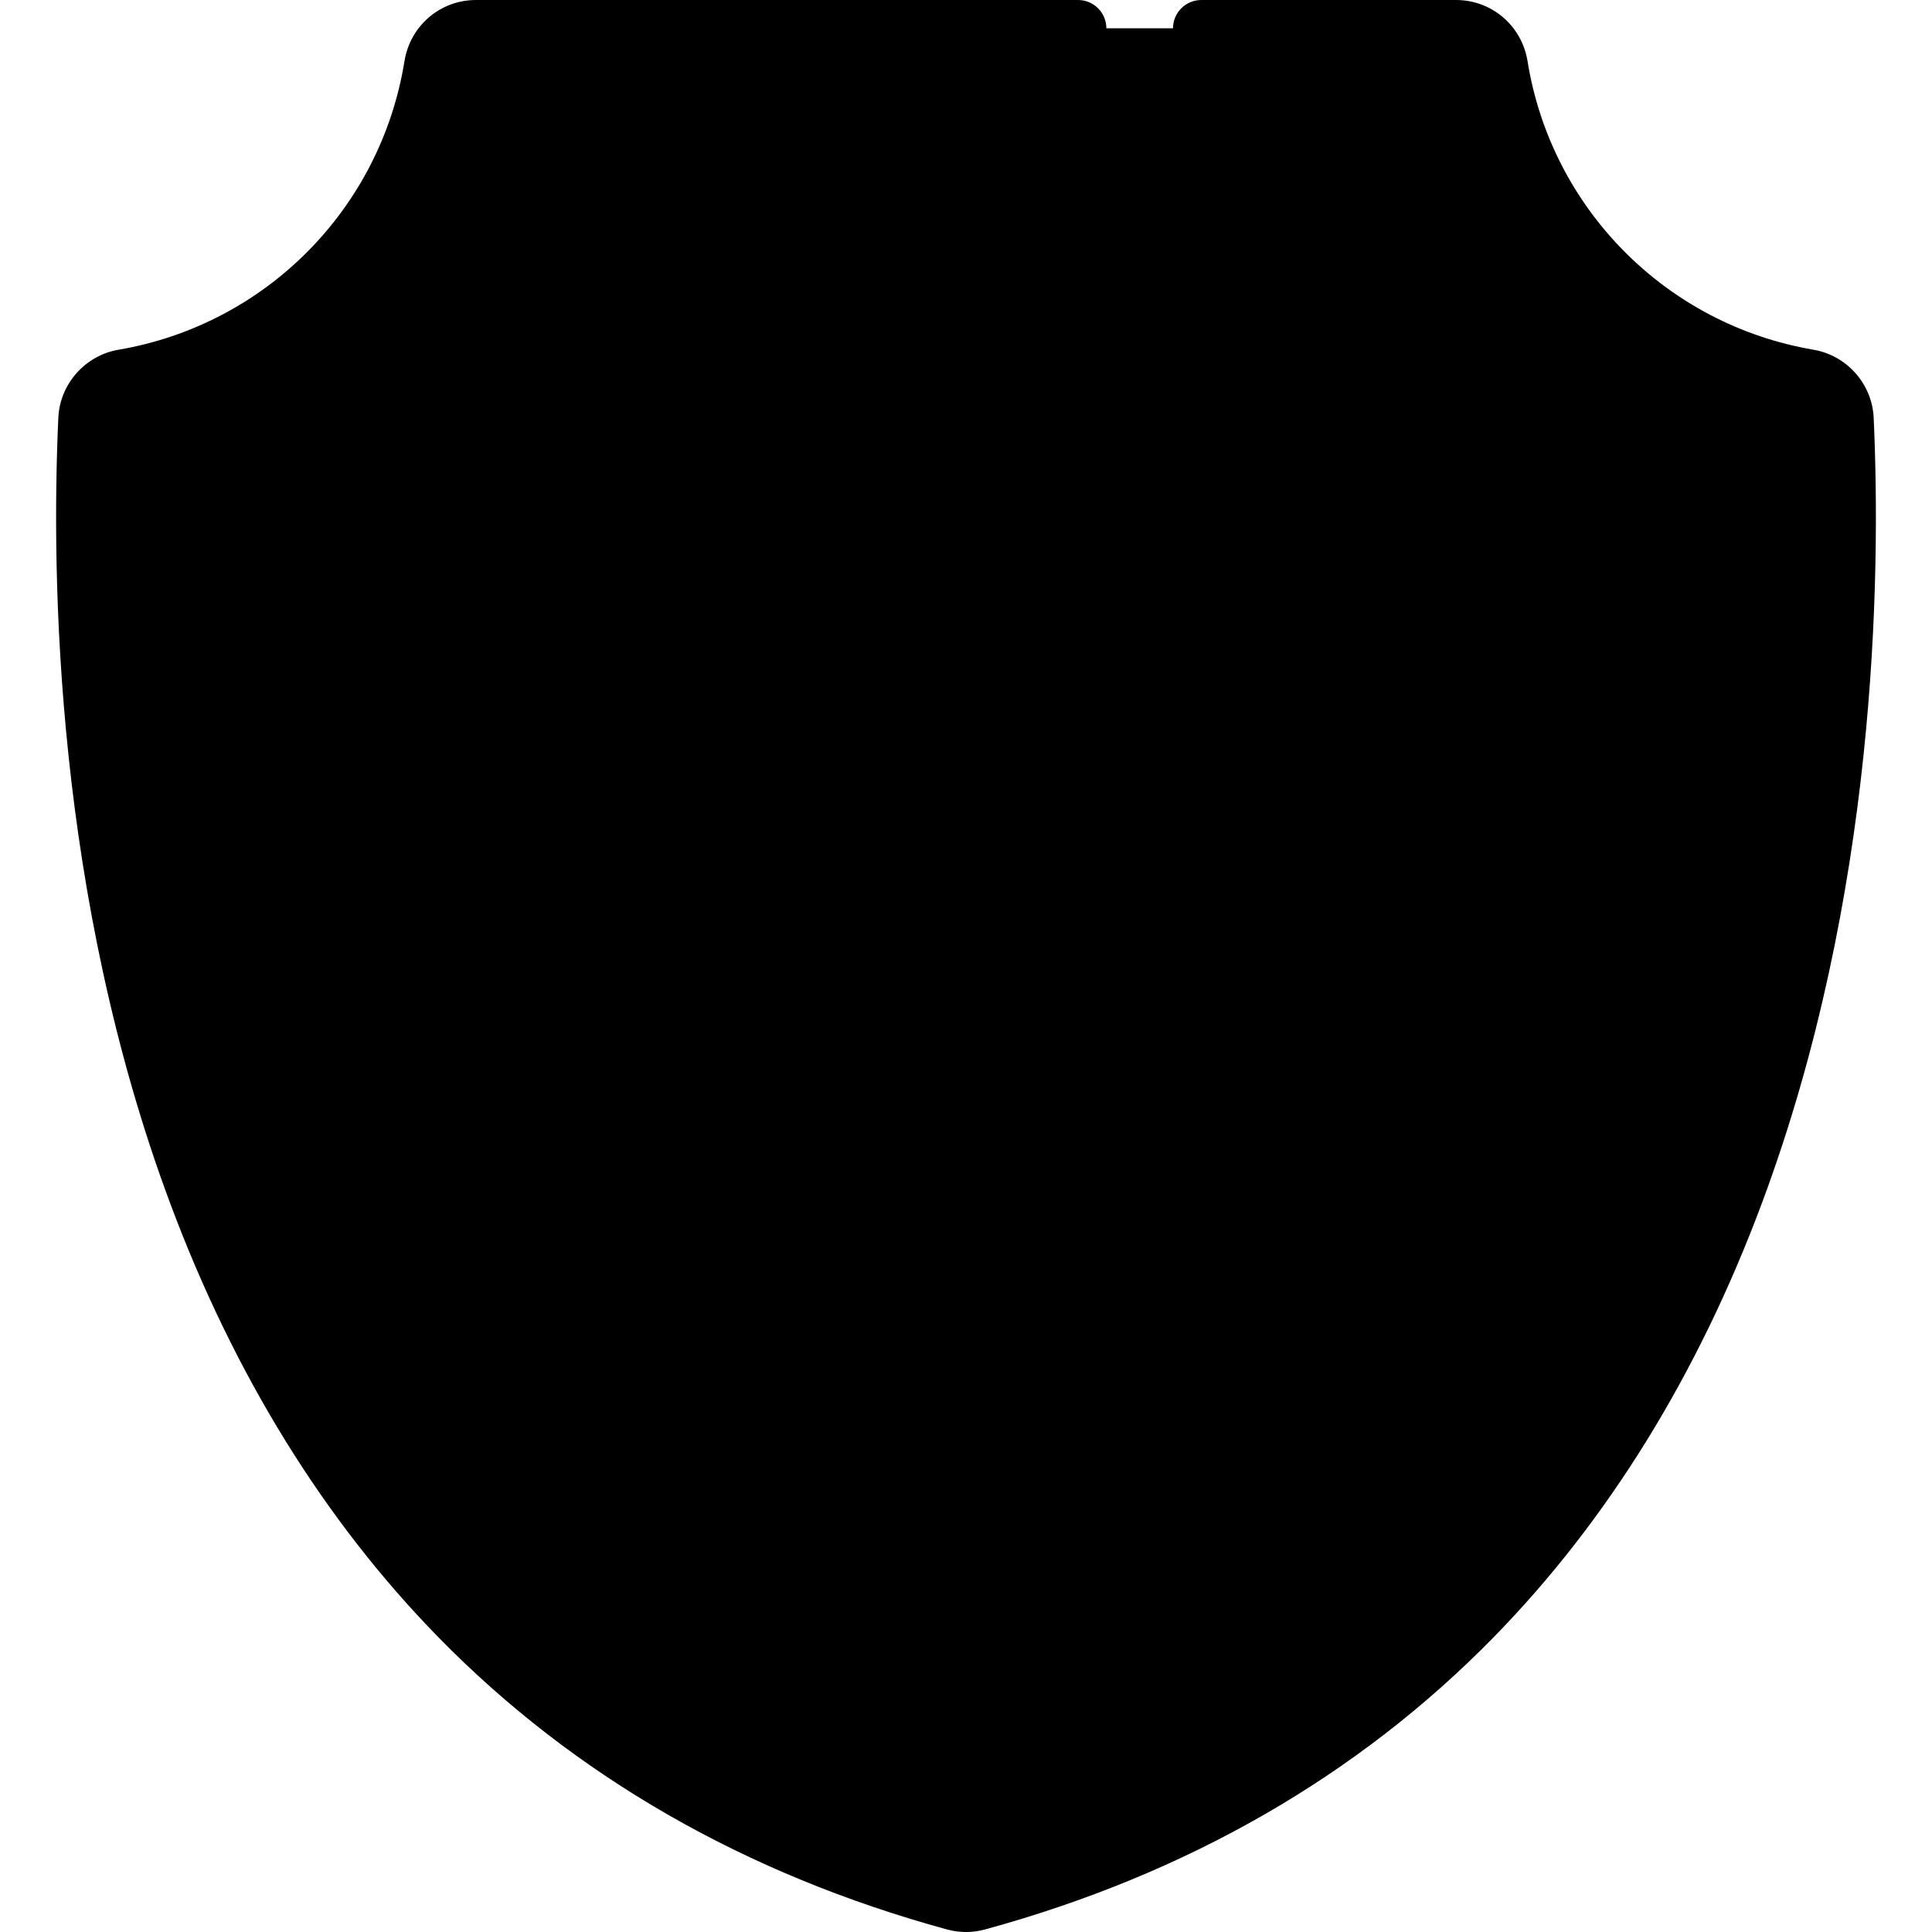 <svg id="Capa_1" enable-background="new 0 0 511.998 511.998" height="512" viewBox="0 0 511.998 511.998" width="512" xmlns="http://www.w3.org/2000/svg"><g><g><path d="m252.93 504.087c-225.033-61.523-233.821-308.39-229.981-393.043.249-5.49 4.295-10.046 9.712-10.969 42.032-7.16 75.134-40.509 81.93-82.67.917-5.692 5.776-9.906 11.541-9.906h259.733c5.765 0 10.624 4.214 11.541 9.906 6.796 42.161 39.898 75.509 81.93 82.67 5.418.923 9.463 5.479 9.712 10.969 3.839 84.653-4.948 331.52-229.981 393.042-2.002.548-4.134.548-6.137.001z" fill="hsl(296, 83.0%, 87.3%)"/><path d="m259.069 504.087c-2 .55-4.14.55-6.14 0-6.57-1.79-12.95-3.75-19.15-5.85 215.769-64.19 224.249-286.899 220.479-369.948-.24-5.45-4.26-9.97-9.64-10.89-41.72-7.11-74.59-58.21-81.33-100.069-.91-5.65-5.74-9.83-11.46-9.83h34.04c5.76 0 10.62 4.21 11.54 9.91 6.79 42.16 39.9 75.51 81.93 82.67 5.42.92 9.46 5.47 9.71 10.96 3.84 84.659-4.95 331.528-229.979 393.047z" fill="hsl(301, 83.0%, 80.5%)"/><path d="m255.999 463.352c-41.949-12.666-77.543-33.737-105.891-62.706-25.533-26.092-45.895-59.195-60.52-98.39-23.142-62.022-27.497-126.528-27.214-168.702 40.155-14.124 71.76-45.867 85.725-86.054h215.8c13.964 40.187 45.57 71.93 85.725 86.054.284 42.175-4.072 106.68-27.214 168.702-14.625 39.195-34.987 72.298-60.52 98.39-28.348 28.969-63.945 50.041-105.891 62.706z" fill="hsl(85, 79.4%, 58.0%)"/><path d="m422.408 302.258c-14.62 39.19-34.99 72.3-60.52 98.389-28.35 28.97-63.94 50.04-105.889 62.7-5.58-1.68-11.05-3.52-16.4-5.5 34.89-12.9 64.91-32.08 89.49-57.2 25.54-26.09 45.9-59.2 60.52-98.389 22.23-59.57 27.12-104.82 27.23-145.669 0-3.05-1.66-5.85-4.33-7.32-40.95-22.6-67.91-62.93-81.41-101.769h32.8c13.96 40.19 45.57 71.93 85.73 86.05.279 42.179-4.081 106.689-27.221 168.708z" fill="hsl(85, 77.6%, 52.6%)"/><g><g><circle cx="255.997" cy="234.932" fill="hsl(124, 80.0%, 81.2%)" r="105.456"/><path d="m361.457 234.927c0 58.246-47.22 105.466-105.455 105.466-8.352 0-16.476-.97-24.26-2.808 54.385-2.674 97.651-47.602 97.651-102.658 0-55.045-43.266-99.973-97.651-102.647 7.784-1.838 15.909-2.808 24.26-2.808 58.235 0 105.455 47.22 105.455 105.455z" fill="hsl(125, 83.0%, 72.3%)"/></g><g><g><path d="m252.493 227.213c11.177 15.962 11.697 36.189 3.063 52.24-18.026 2.639-36.866-4.784-48.042-20.746-10.206-14.576-11.526-32.708-5.096-47.958 1.155-2.74 3.782-4.578 6.752-4.724 16.539-.815 33.126 6.626 43.323 21.188z" fill="hsl(246, 58.9%, 34.4%)"/><path d="m255.555 279.458c-8.14 1.194-16.444.326-24.141-2.454 5.41-14.769 3.749-31.868-5.976-45.741-6.117-8.736-14.554-14.927-23.898-18.283.367-1.006.774-2.005 1.207-3 .989-2.225 3.154-3.74 5.582-3.909 16.814-1.115 33.797 6.339 44.159 21.137 11.184 15.974 11.699 36.193 3.067 52.25z" fill="hsl(246, 61.7%, 29.3%)"/></g><g><path d="m263.185 227.213c-11.177 15.962-11.697 36.189-3.063 52.24 18.026 2.639 36.866-4.784 48.042-20.746 10.206-14.576 11.526-32.708 5.096-47.958-1.155-2.74-3.782-4.578-6.752-4.724-16.538-.815-33.126 6.626-43.323 21.188z" fill="hsl(174, 62.4%, 52.1%)"/><path d="m308.161 258.708c-11.174 15.958-30.018 23.387-48.036 20.75-1.01-1.882-1.895-3.827-2.651-5.808 10.507-3.059 20.077-9.585 26.845-19.25 9.864-14.087 11.427-31.508 5.707-46.425 5.313-1.558 10.865-2.218 16.409-1.95 2.997.145 5.661 1.962 6.826 4.727 6.428 15.245 5.104 33.383-5.1 47.956z" fill="hsl(173, 53.7%, 48.5%)"/></g></g></g></g><g><path d="m141.016 45.038c-13.311 38.303-42.881 67.987-81.13 81.44-2.985 1.05-4.99 3.86-5.012 7.024-.292 43.546 4.273 108.625 27.688 171.375 14.993 40.183 35.916 74.169 62.187 101.014 29.219 29.859 65.92 51.608 109.083 64.641.707.214 1.438.32 2.168.32s1.461-.106 2.168-.32c43.162-13.032 79.863-34.78 109.083-64.641 26.271-26.845 47.193-60.831 62.187-101.014 23.415-62.752 27.979-127.831 27.687-171.375-.021-3.164-2.026-5.975-5.012-7.024-38.248-13.453-67.818-43.138-81.129-81.44-1.048-3.017-3.891-5.038-7.084-5.038h-215.8c-3.194 0-6.037 2.021-7.084 5.038zm301.118 93.732c-.106 42.159-5.036 102.669-26.75 160.864-14.257 38.208-34.059 70.429-58.854 95.768-25.232 25.785-56.494 45.151-93.03 57.658v-105.428c58.799-3.875 105.454-52.938 105.454-112.701s-46.655-108.826-105.454-112.701v-67.23h95.167c14.955 38.55 44.974 68.677 83.467 83.77zm-193.635-83.77v67.253c-24.105 1.607-47.177 10.893-65.646 26.604-20.143 17.135-33.695 40.848-38.161 66.772-.704 4.082 2.035 7.961 6.117 8.664 4.078.71 7.961-2.035 8.665-6.117 8.106-47.051 48.7-81.201 96.523-81.201 54.013 0 97.956 43.943 97.956 97.956s-43.943 97.956-97.956 97.956c-48.629 0-90.335-36.265-97.012-84.354-.57-4.103-4.361-6.97-8.46-6.397-4.103.569-6.967 4.357-6.397 8.46 3.715 26.757 16.995 51.354 37.395 69.26 18.71 16.424 42.254 26.141 66.977 27.782v105.422c-36.537-12.508-67.799-31.874-93.03-57.659-24.796-25.338-44.598-57.559-58.854-95.767-21.715-58.194-26.645-118.703-26.753-160.864 38.494-15.093 68.513-45.22 83.469-83.77z"/><path d="m496.542 110.704c-.405-8.938-7.111-16.518-15.945-18.022-39.028-6.648-69.484-37.379-75.785-76.47-1.515-9.394-9.484-16.212-18.947-16.212h-67.508c-4.143 0-7.5 3.357-7.5 7.5s3.357 7.5 7.5 7.5h67.508c2.062 0 3.801 1.514 4.138 3.6 7.322 45.429 42.717 81.143 88.074 88.869 1.96.334 3.391 1.943 3.48 3.915 3.405 75.1-2.717 324.844-224.467 385.469-.715.195-1.469.195-2.184 0-221.749-60.625-227.871-310.37-224.466-385.469.09-1.972 1.521-3.581 3.48-3.915 45.357-7.727 80.752-43.44 88.074-88.868.337-2.087 2.076-3.601 4.138-3.601h159.563c4.143 0 7.5-3.357 7.5-7.5s-3.357-7.5-7.5-7.5h-159.562c-9.463 0-17.432 6.818-18.946 16.213-6.301 39.09-36.757 69.82-75.785 76.469-8.834 1.505-15.54 9.084-15.945 18.022-1.944 42.873-.681 126.927 29.629 208.157 16.959 45.45 40.872 84.145 71.074 115.008 35.993 36.781 81.345 62.84 134.793 77.452 1.65.451 3.349.677 5.047.677s3.396-.226 5.047-.677c53.448-14.612 98.8-40.671 134.793-77.452 30.202-30.863 54.115-69.558 71.074-115.008 30.309-81.23 31.572-165.284 29.628-208.157z"/><path d="m248.211 287.49c2.791 0 5.608-.203 8.432-.616.411-.06.807-.165 1.196-.29.389.125.786.229 1.196.29 2.735.4 5.484.598 8.226.598 12.761 0 25.34-4.274 35.46-12.219 3.258-2.558 3.826-7.272 1.269-10.53s-7.273-3.827-10.53-1.269c-8.061 6.328-18.236 9.508-28.411 8.96-5.737-13.421-4.21-28.773 4.281-40.899 8.397-11.993 22.162-18.716 36.811-17.998.09.004.175.063.21.147 3.508 8.317 4.257 17.734 2.111 26.517-.983 4.023 1.48 8.082 5.505 9.065 4.019.986 8.082-1.48 9.065-5.505 2.906-11.889 1.891-24.64-2.859-35.905-2.262-5.363-7.479-9.015-13.294-9.302-19.371-.964-37.606 7.727-49.039 23.276-11.434-15.547-29.651-24.209-49.039-23.276-5.814.287-11.032 3.938-13.294 9.302-7.712 18.29-5.521 38.916 5.863 55.174 10.881 15.54 28.303 24.48 46.841 24.48zm-38.882-73.826c.035-.084.12-.144.21-.147 14.652-.726 28.413 6.006 36.81 17.997 1.278 1.825 2.404 3.754 3.375 5.739-3.907 11.346-4.137 23.636-.603 35.204-14.026.285-27.256-6.329-35.464-18.05-8.405-12.006-10.023-27.237-4.328-40.743z"/></g></g></svg>